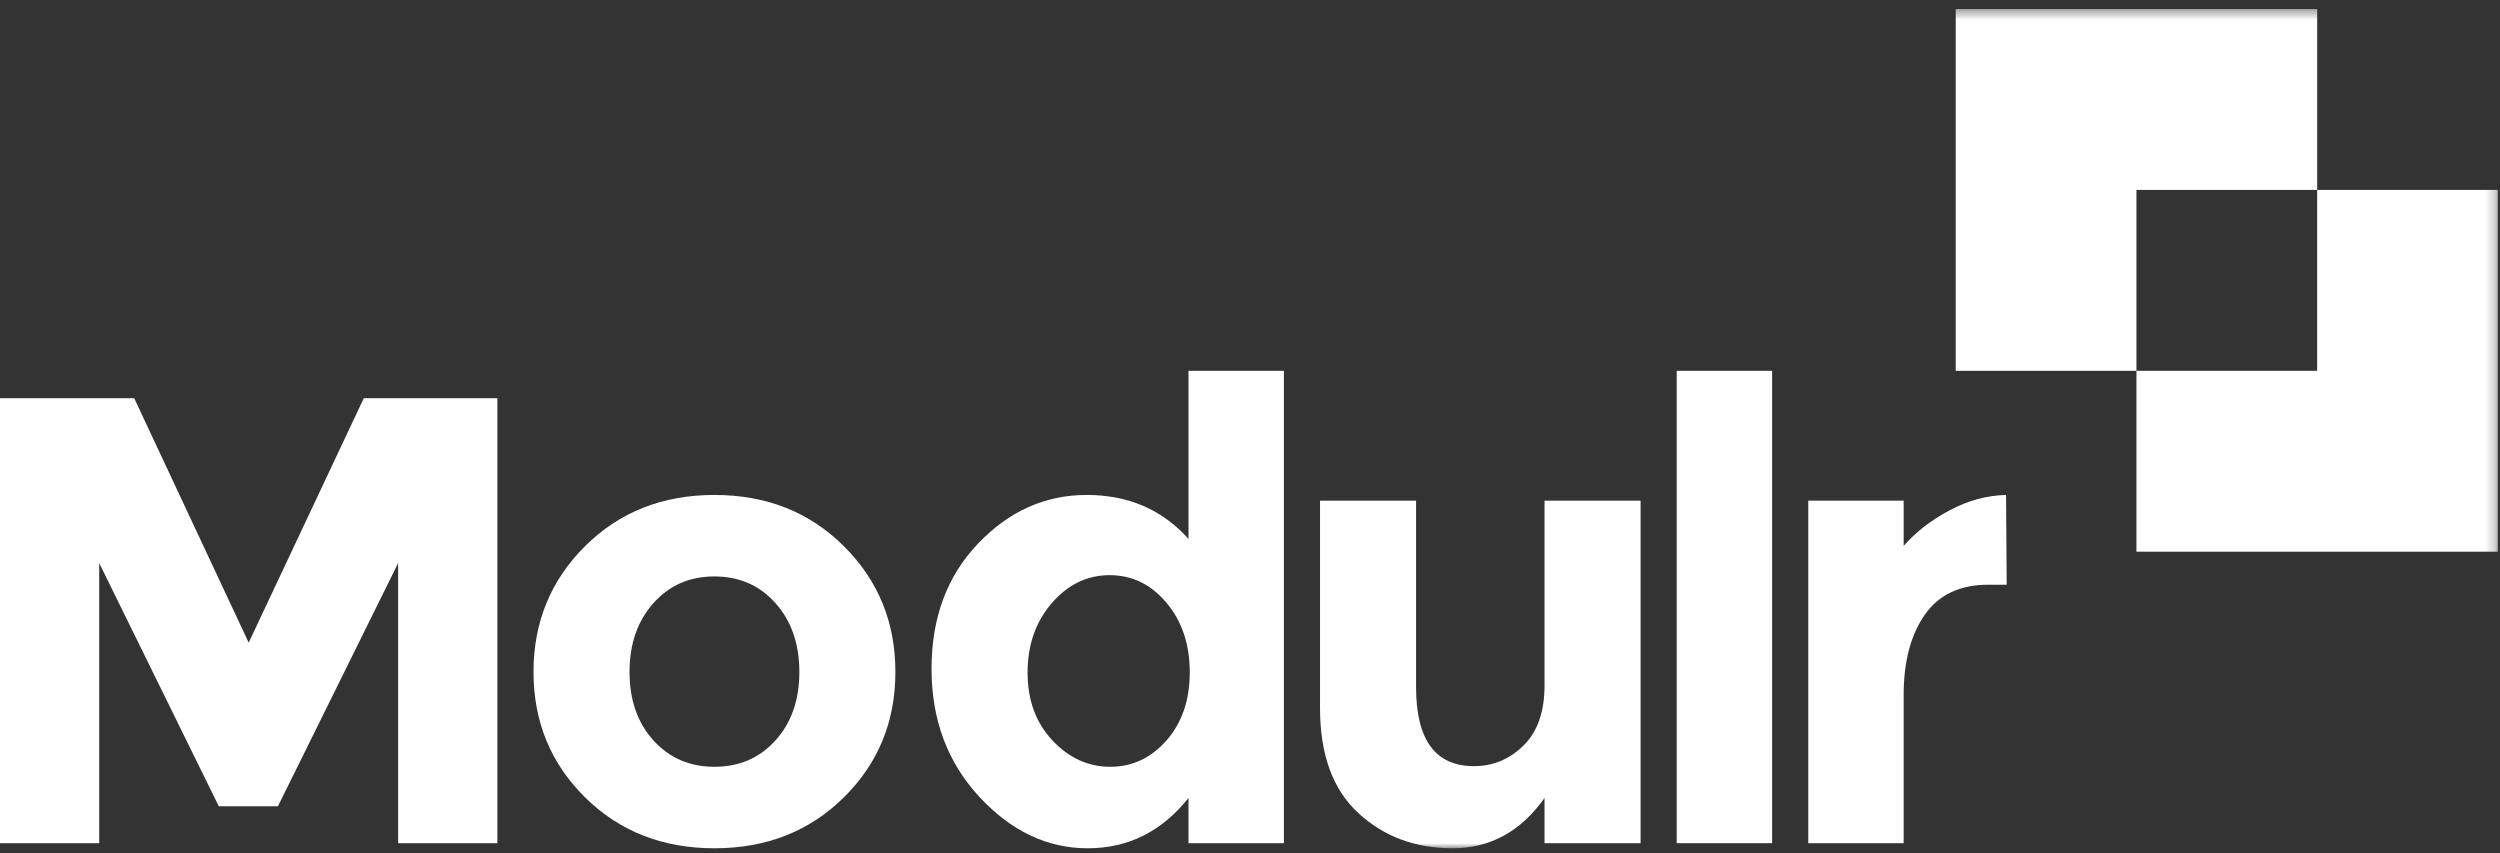 <?xml version="1.0" encoding="UTF-8"?>
<svg width="252px" height="86px" viewBox="0 0 252 86" version="1.1" xmlns="http://www.w3.org/2000/svg" xmlns:xlink="http://www.w3.org/1999/xlink">
    <rect x="0" y="0" width="252" height="86" fill="#333333" stroke="none"/>
    <title>Logo / Modulr / Solid White</title>
    <defs>
        <polyline id="path-1" points="0 0.416 251.787 0.416 251.787 85.012 0 85.012"></polyline>
        <polygon id="path-3" points="0 0.416 251.787 0.416 251.787 85.012 0 85.012"></polygon>
    </defs>
    <g id="Symbols" stroke="none" stroke-width="1" fill="none" fill-rule="evenodd">
        <g id="marketplace-block" transform="translate(-31, -37)">
            <g id="Logo-/-Modulr-/-Solid-White" transform="translate(31, 37.494)">
                <g id="white-modulr-logo" transform="translate(0, 0)">
                    <path d="M63.458,67.237 C63.458,70.06 64.259,72.36 65.862,74.135 C67.465,75.911 69.516,76.798 72.016,76.798 C74.517,76.798 76.569,75.911 78.171,74.135 C79.774,72.36 80.575,70.06 80.575,67.237 C80.575,64.413 79.774,62.103 78.171,60.306 C76.569,58.509 74.517,57.611 72.016,57.611 C69.516,57.611 67.465,58.509 65.862,60.306 C64.259,62.103 63.458,64.413 63.458,67.237 M90.256,67.237 C90.256,72.242 88.525,76.456 85.063,79.878 C81.601,83.302 77.251,85.012 72.016,85.012 C66.781,85.012 62.432,83.302 58.97,79.878 C55.508,76.456 53.777,72.242 53.777,67.237 C53.777,62.231 55.508,58.007 58.97,54.563 C62.432,51.119 66.781,49.397 72.016,49.397 C77.251,49.397 81.601,51.119 85.063,54.563 C88.525,58.007 90.256,62.231 90.256,67.237" id="Fill-2" fill="#FFFFFF"></path>
                    <path d="M103.58,67.301 C103.58,70.082 104.413,72.36 106.08,74.135 C107.747,75.911 109.691,76.798 111.914,76.798 C114.136,76.798 116.027,75.911 117.588,74.135 C119.147,72.36 119.928,70.071 119.928,67.269 C119.928,64.467 119.147,62.135 117.588,60.274 C116.027,58.413 114.114,57.482 111.85,57.482 C109.584,57.482 107.64,58.424 106.016,60.306 C104.391,62.189 103.58,64.521 103.58,67.301 M109.638,85.012 C105.556,85.012 101.913,83.279 98.707,79.814 C95.502,76.349 93.899,72.049 93.899,66.916 C93.899,61.782 95.459,57.579 98.579,54.306 C101.698,51.033 105.353,49.397 109.542,49.397 C113.73,49.397 117.149,50.873 119.8,53.825 L119.8,36.884 L129.416,36.884 L129.416,84.499 L119.8,84.499 L119.8,79.942 C117.107,83.323 113.719,85.012 109.638,85.012" id="Fill-4" fill="#FFFFFF"></path>
                    <g id="Group-8">
                        <mask id="mask-2" fill="white">
                            <use xlink:href="#path-1"></use>
                        </mask>
                        <g id="Clip-7"></g>
                        <path d="M155.69,68.584 L155.69,49.974 L165.371,49.974 L165.371,84.499 L155.69,84.499 L155.69,79.943 C153.296,83.323 150.209,85.012 146.426,85.012 C142.644,85.012 139.47,83.825 136.906,81.451 C134.341,79.076 133.059,75.558 133.059,70.894 L133.059,49.974 L142.74,49.974 L142.74,68.777 C142.74,74.082 144.684,76.734 148.574,76.734 C150.497,76.734 152.164,76.039 153.575,74.649 C154.985,73.259 155.69,71.237 155.69,68.584" id="Fill-6" fill="#FFFFFF" mask="url(#mask-2)"></path>
                    </g>
                    <mask id="mask-4" fill="white">
                        <use xlink:href="#path-3"></use>
                    </mask>
                    <g id="Clip-10"></g>
                    <polygon id="Fill-9" fill="#FFFFFF" mask="url(#mask-4)" points="178.63 84.499 169.013 84.499 169.013 36.883 178.63 36.883"></polygon>
                    <path d="M200.416,58.445 C197.552,58.445 195.415,59.462 194.005,61.493 C192.595,63.526 191.889,66.21 191.889,69.547 L191.889,84.498 L182.273,84.498 L182.273,49.975 L191.889,49.975 L191.889,54.531 C193.129,53.119 194.678,51.921 196.537,50.937 C198.397,49.953 200.288,49.44 202.211,49.397 L202.275,58.445 L200.416,58.445 Z" id="Fill-11" fill="#FFFFFF" mask="url(#mask-4)"></path>
                    <polygon id="Fill-12" fill="#FFFFFF" mask="url(#mask-4)" points="233.571 18.649 233.571 0.415 197.137 0.415 197.137 36.883 215.354 36.883 215.354 18.649"></polygon>
                    <polygon id="Fill-13" fill="#FFFFFF" mask="url(#mask-4)" points="233.571 18.649 233.571 36.883 215.354 36.883 215.354 55.117 251.787 55.117 251.787 18.649"></polygon>
                </g>
                <polygon id="Fill-1" fill="#FFFFFF" points="36.671 39.643 25.067 64.285 13.527 39.643 -1.0658141e-14 39.643 -1.0658141e-14 84.499 10.001 84.499 10.001 56.263 22.054 80.777 28.016 80.777 40.133 56.263 40.133 84.499 50.135 84.499 50.135 39.643"></polygon>
            </g>
        </g>
    </g>
</svg>